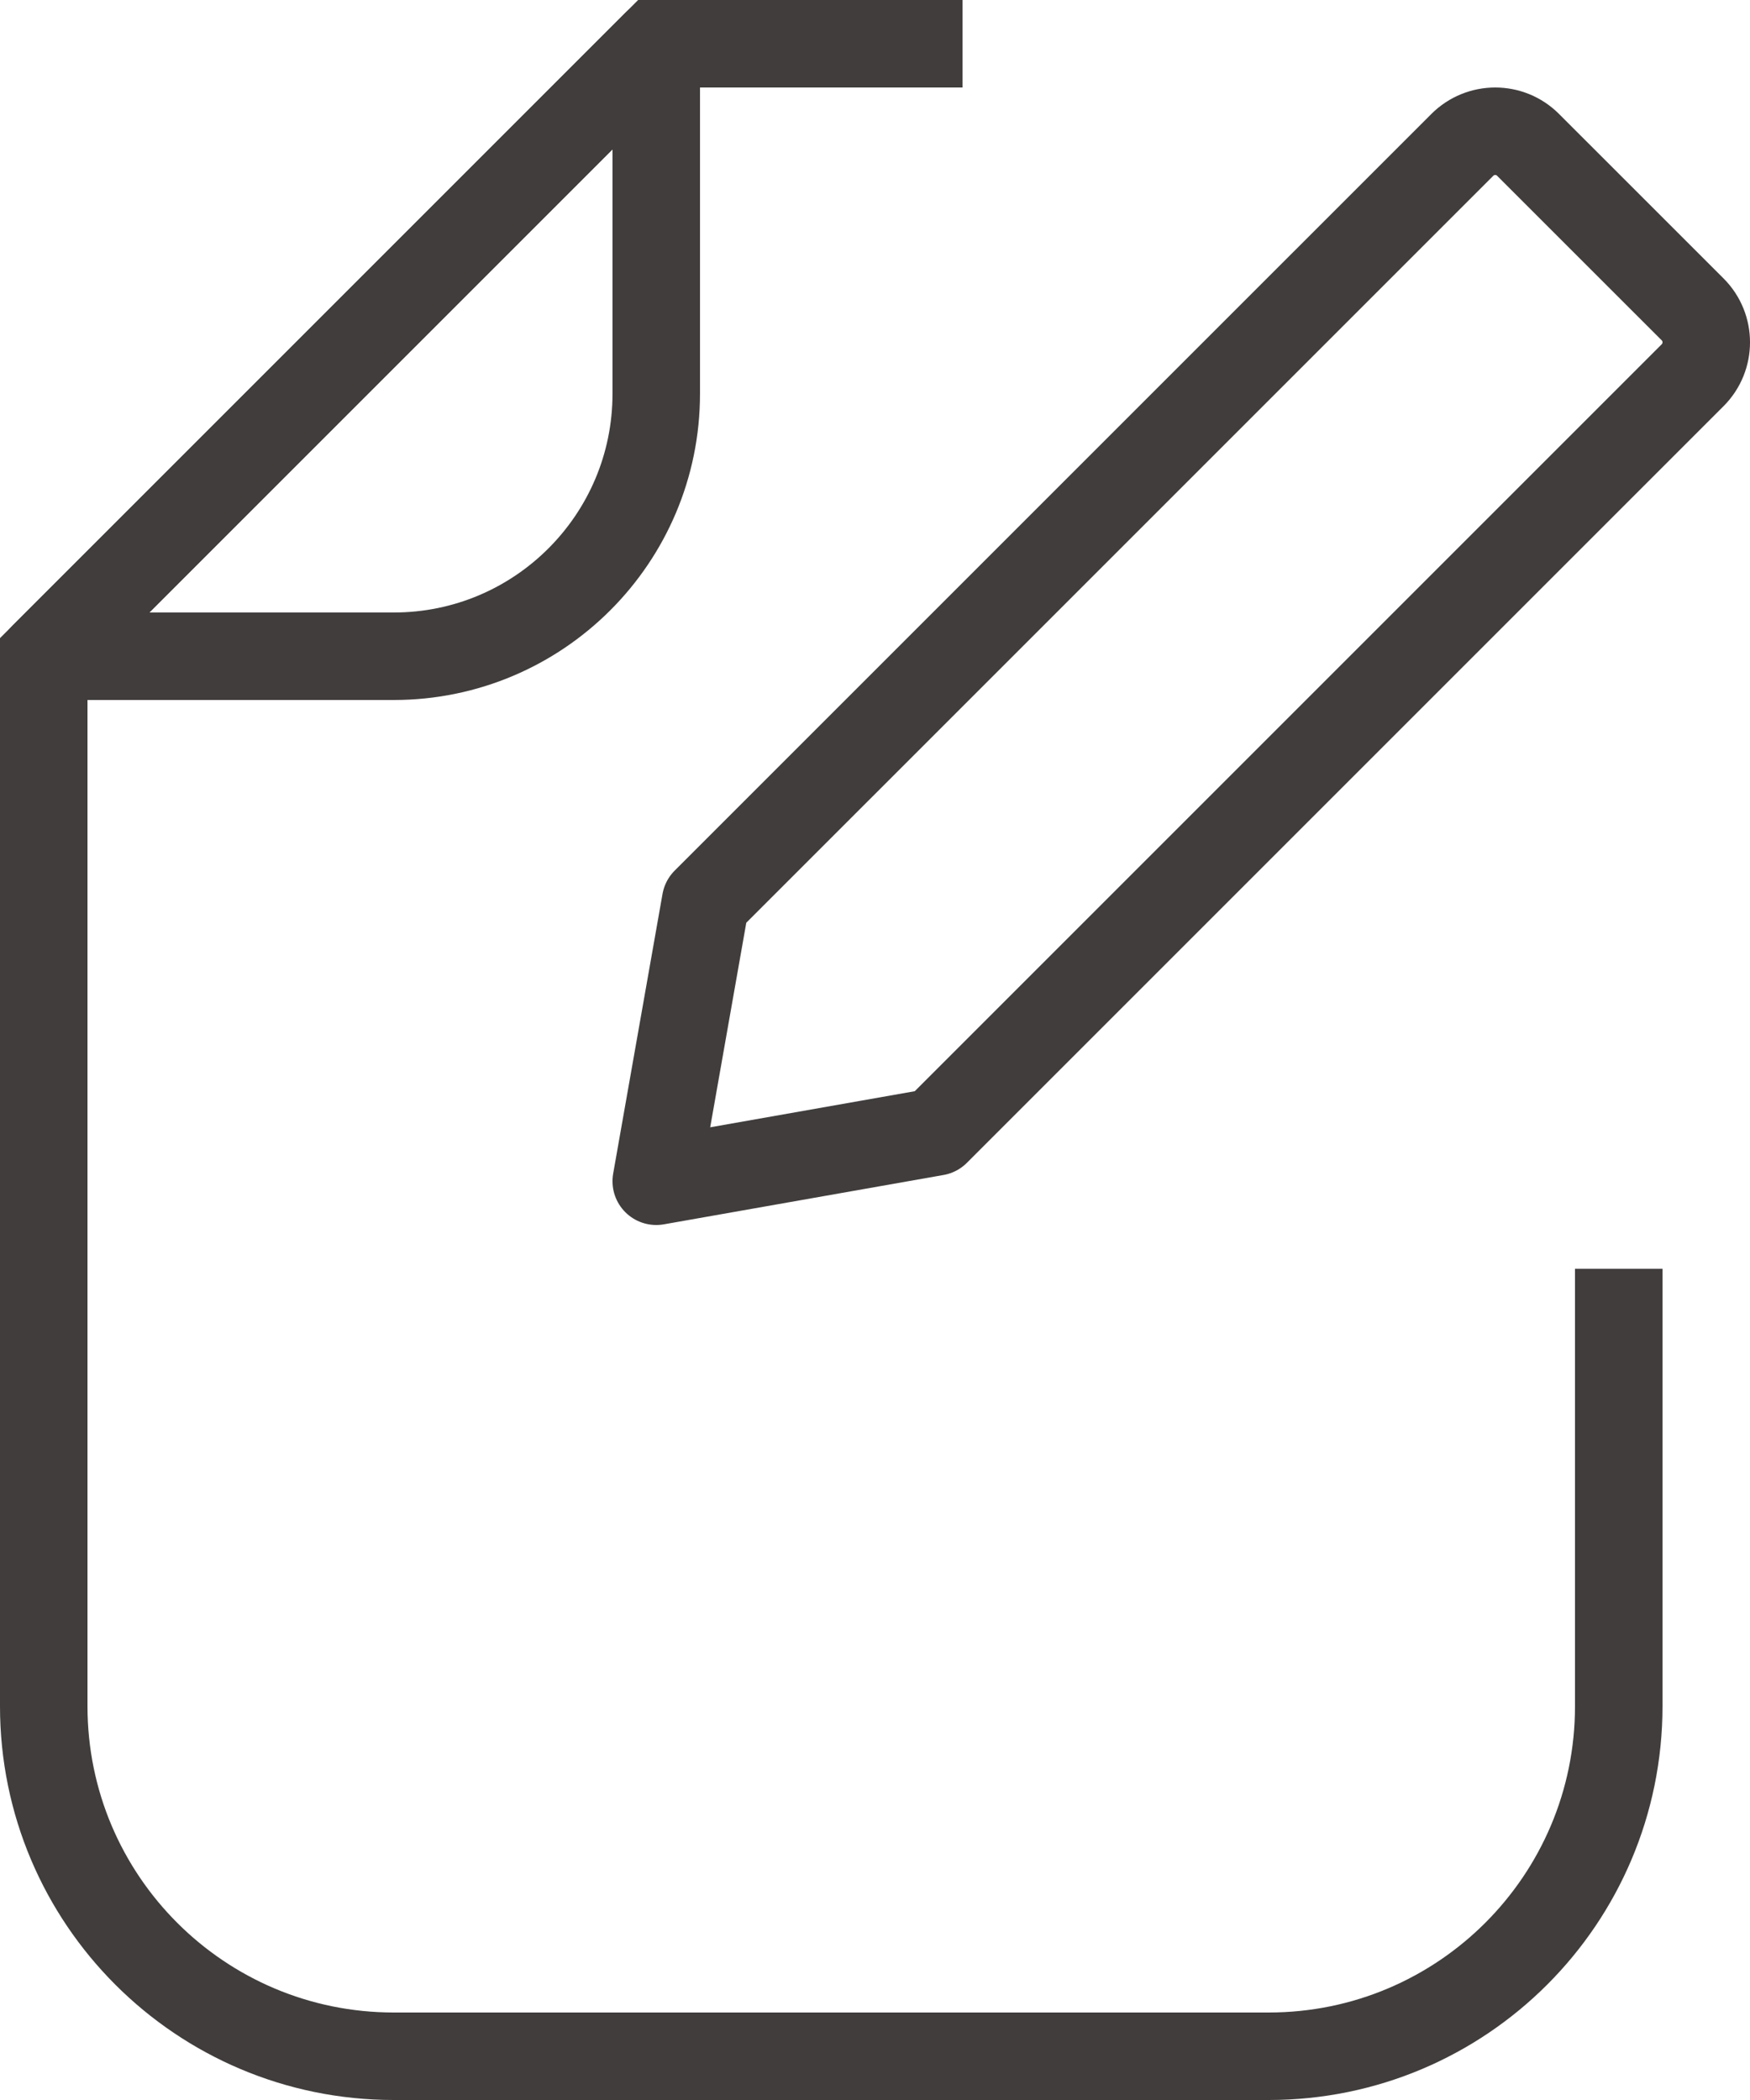 <?xml version="1.0" encoding="utf-8"?>
<!-- Generator: Adobe Illustrator 15.1.0, SVG Export Plug-In . SVG Version: 6.00 Build 0)  -->
<!DOCTYPE svg PUBLIC "-//W3C//DTD SVG 1.1//EN" "http://www.w3.org/Graphics/SVG/1.1/DTD/svg11.dtd">
<svg version="1.1" id="레이어_1" xmlns="http://www.w3.org/2000/svg" xmlns:xlink="http://www.w3.org/1999/xlink" x="0px"
	 y="0px" width="40px" height="48px" viewBox="0 0 40 48" enable-background="new 0 0 40 48" xml:space="preserve">
<g>
	<path fill="none" stroke="#403D3C" stroke-width="2" stroke-miterlimit="10" d="M37,29v10c0,4.418-3.582,8-8,8H9
		c-4.418,0-8-3.582-8-8V15L15,1h7"/>
	<path fill="none" stroke="#403D3C" stroke-width="2" stroke-linecap="round" stroke-linejoin="round" stroke-miterlimit="10" d="
		M15,1v8c0,3.313-2.687,6-6,6H1L15,1z"/>
	<path fill="none" stroke="#403D3C" stroke-width="2" stroke-linejoin="round" stroke-miterlimit="10" d="M21.393,25.872L15,27
		l1.128-6.393L33.424,3.312c0.416-0.416,1.09-0.416,1.504,0l3.761,3.76c0.415,0.415,0.415,1.088,0,1.504L21.393,25.872z"/>
</g>
</svg>
